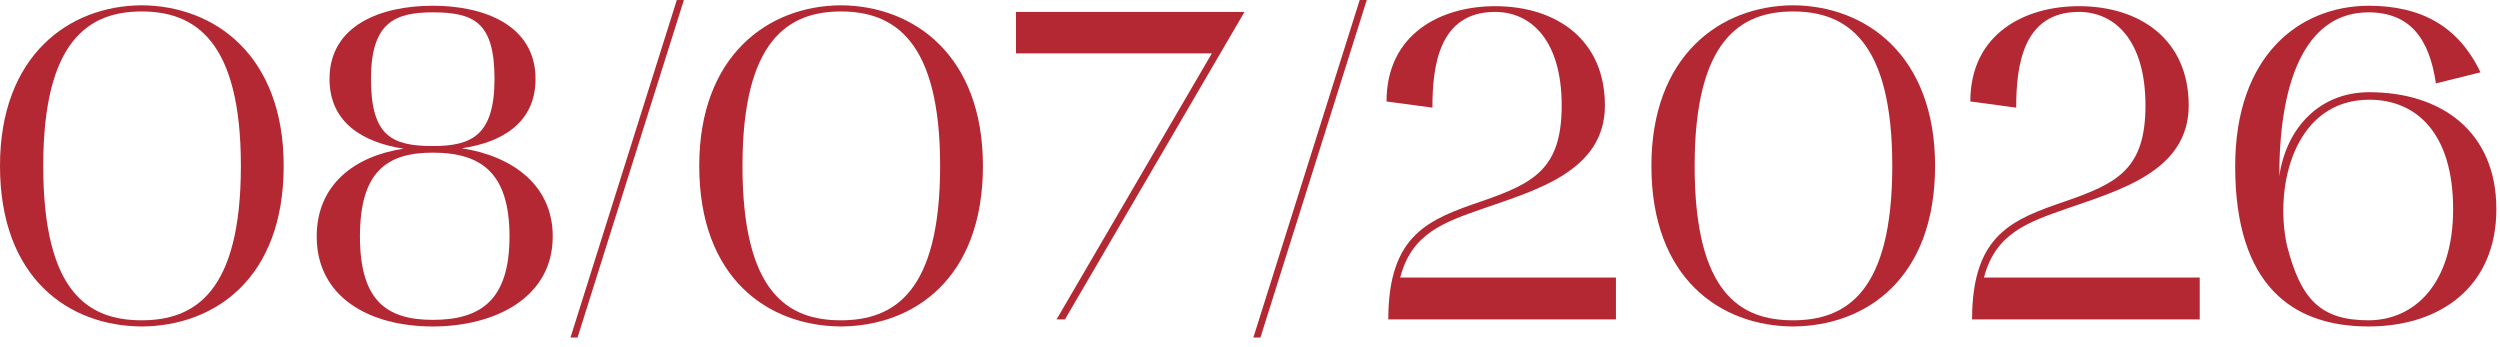 <?xml version="1.0" encoding="UTF-8"?> <svg xmlns="http://www.w3.org/2000/svg" width="238" height="33" viewBox="0 0 238 33" fill="none"><path d="M225.473 31.08C218.249 31.08 212.789 27.174 212.789 15.834C212.789 5.334 218.837 0.588 225.473 0.546C230.471 0.546 234.041 2.478 236.141 6.888L231.899 7.938C231.269 3.654 229.421 1.176 225.473 1.176C219.929 1.176 216.989 6.846 216.989 16.758C217.661 12.222 220.769 8.778 225.557 8.778C232.445 8.778 237.653 12.558 237.653 19.908C237.653 27.258 232.361 31.08 225.473 31.08ZM225.557 9.492C218.501 9.492 216.485 17.556 217.703 23.31C219.005 28.434 220.853 30.492 225.473 30.492C229.799 30.492 233.537 27.09 233.537 19.908C233.537 12.642 230.009 9.492 225.557 9.492Z" fill="#B42833"></path><path d="M187.574 9.66C187.574 3.192 192.782 0.588 197.906 0.588C203.744 0.588 208.364 3.78 208.364 10.038C208.364 16.296 201.77 18.102 196.856 19.824C192.992 21.168 189.968 22.218 188.876 26.418H209.414V30.408H187.742C187.742 22.26 191.648 20.874 196.646 19.152C201.644 17.43 204.248 16.044 204.248 10.038C204.248 3.864 201.35 1.134 197.906 1.134C192.572 1.134 191.942 6.258 191.942 10.248L187.574 9.66Z" fill="#B42833"></path><path d="M157.213 15.792C157.213 5.292 163.765 0.546 170.695 0.504C177.667 0.546 184.219 5.292 184.219 15.792C184.219 26.502 177.667 31.038 170.695 31.08C163.765 31.038 157.213 26.502 157.213 15.792ZM170.695 1.092C165.697 1.092 161.329 3.822 161.329 15.792C161.329 27.93 165.697 30.492 170.695 30.492C175.735 30.492 180.145 27.846 180.145 15.792C180.145 3.822 175.735 1.092 170.695 1.092Z" fill="#B42833"></path><path d="M131.998 9.66C131.998 3.192 137.206 0.588 142.33 0.588C148.168 0.588 152.788 3.78 152.788 10.038C152.788 16.296 146.194 18.102 141.28 19.824C137.416 21.168 134.392 22.218 133.3 26.418H153.838V30.408H132.166C132.166 22.26 136.072 20.874 141.07 19.152C146.068 17.43 148.672 16.044 148.672 10.038C148.672 3.864 145.774 1.134 142.33 1.134C136.996 1.134 136.366 6.258 136.366 10.248L131.998 9.66Z" fill="#B42833"></path><path d="M130.115 0L119.993 32.13H119.321L129.443 0H130.115Z" fill="#B42833"></path><path d="M118.476 1.134L101.382 30.408H100.584L115.368 5.082H96.72V1.134H118.476Z" fill="#B42833"></path><path d="M66.568 15.792C66.568 5.292 73.12 0.546 80.05 0.504C87.022 0.546 93.574 5.292 93.574 15.792C93.574 26.502 87.022 31.038 80.05 31.08C73.12 31.038 66.568 26.502 66.568 15.792ZM80.05 1.092C75.052 1.092 70.684 3.822 70.684 15.792C70.684 27.93 75.052 30.492 80.05 30.492C85.09 30.492 89.5 27.846 89.5 15.792C89.5 3.822 85.09 1.092 80.05 1.092Z" fill="#B42833"></path><path d="M65.105 0L54.983 32.13H54.311L64.433 0H65.105Z" fill="#B42833"></path><path d="M30.151 22.512C30.151 17.598 33.721 14.868 38.425 14.154C34.561 13.566 31.369 11.676 31.369 7.518C31.369 2.436 36.199 0.546 41.197 0.546C46.153 0.546 50.983 2.436 50.983 7.518C50.983 11.676 47.791 13.566 43.969 14.112C48.757 14.868 52.621 17.598 52.621 22.512C52.621 28.308 47.161 31.08 41.197 31.08C35.191 31.08 30.151 28.308 30.151 22.512ZM34.267 22.512C34.267 28.602 36.787 30.45 41.197 30.45C45.733 30.45 48.505 28.602 48.505 22.512C48.505 16.38 45.733 14.532 41.197 14.532C36.787 14.532 34.267 16.38 34.267 22.512ZM35.317 7.518C35.317 12.936 37.291 13.902 41.197 13.902C44.851 13.902 47.077 12.936 47.077 7.518C47.077 2.142 45.145 1.176 41.197 1.176C37.585 1.176 35.317 2.142 35.317 7.518Z" fill="#B42833"></path><path d="M0 15.792C0 5.292 6.552 0.546 13.482 0.504C20.454 0.546 27.006 5.292 27.006 15.792C27.006 26.502 20.454 31.038 13.482 31.08C6.552 31.038 0 26.502 0 15.792ZM13.482 1.092C8.484 1.092 4.116 3.822 4.116 15.792C4.116 27.93 8.484 30.492 13.482 30.492C18.522 30.492 22.932 27.846 22.932 15.792C22.932 3.822 18.522 1.092 13.482 1.092Z" fill="#B42833"></path></svg> 